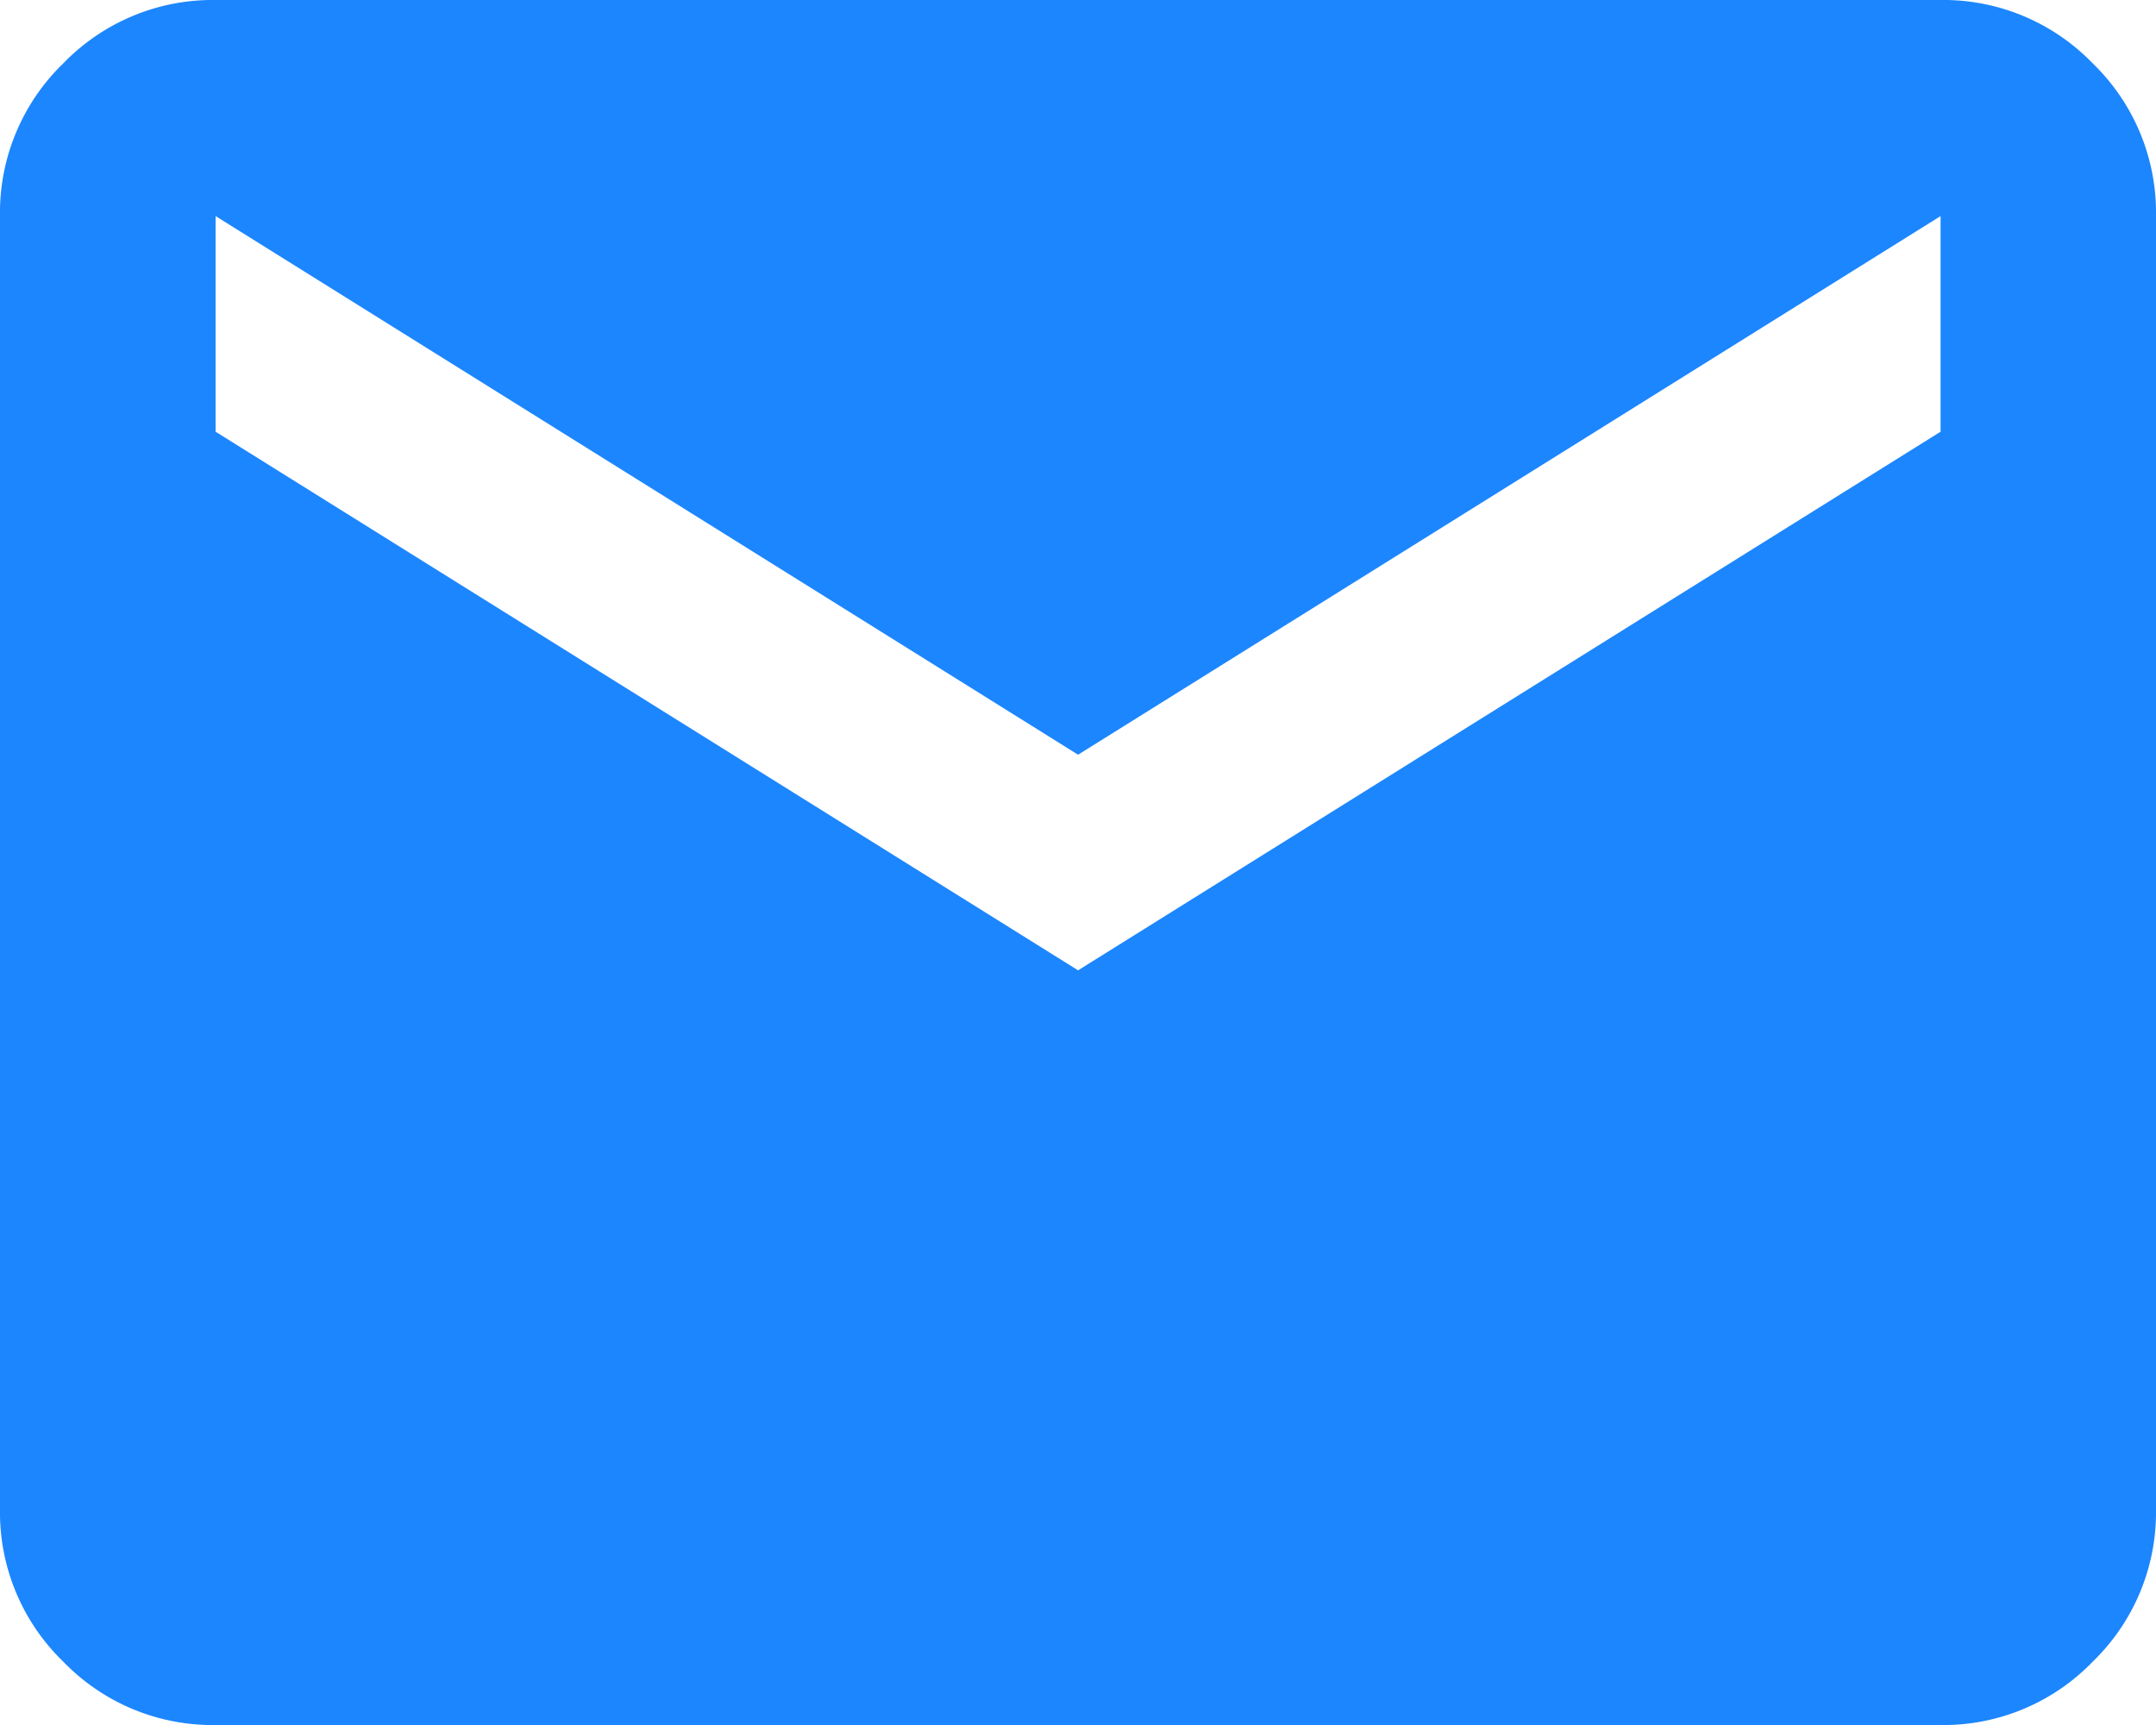 <?xml version="1.0" encoding="UTF-8"?>
<svg xmlns="http://www.w3.org/2000/svg" width="13.211" height="10.569" viewBox="0 0 13.211 10.569">
  <path id="email_icon" data-name="email icon" d="M81.321-789.431a1.272,1.272,0,0,1-.933-.388,1.272,1.272,0,0,1-.388-.933v-7.927a1.272,1.272,0,0,1,.388-.933,1.272,1.272,0,0,1,.933-.388H91.89a1.272,1.272,0,0,1,.933.388,1.272,1.272,0,0,1,.388.933v7.927a1.272,1.272,0,0,1-.388.933,1.272,1.272,0,0,1-.933.388Zm5.285-4.624,5.285-3.3v-1.321l-5.285,3.3-5.285-3.3v1.321Z" transform="translate(-80 800)" fill="#1c86fe"></path>
</svg>

